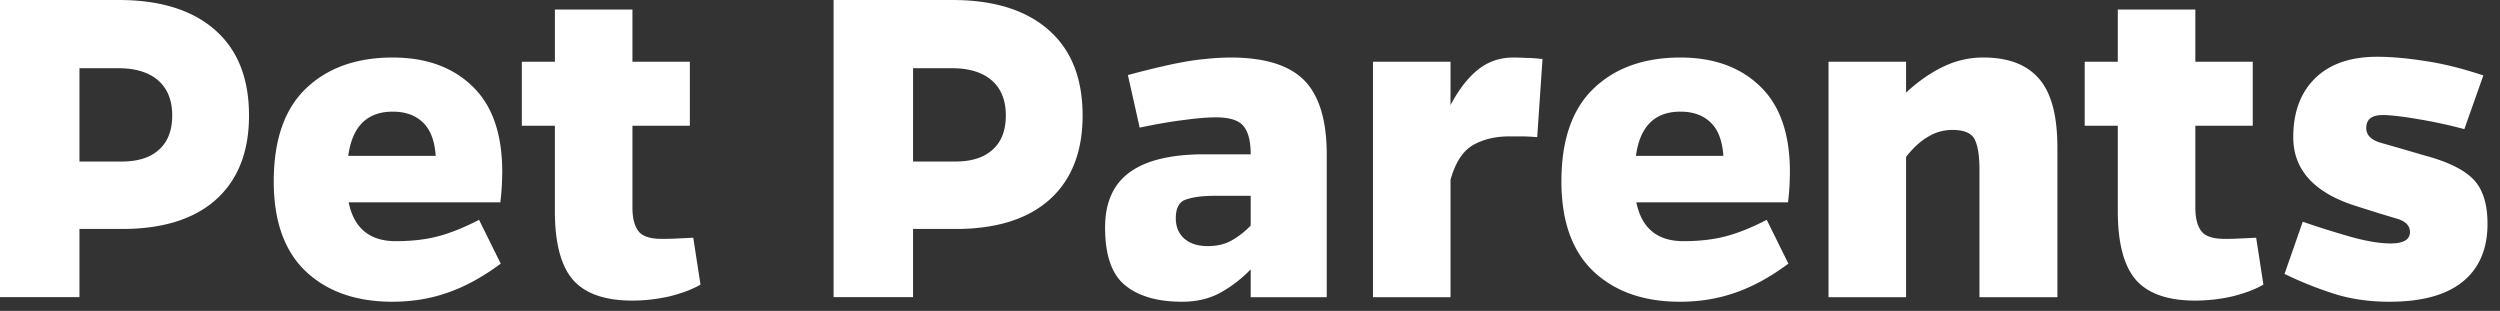 <svg xmlns="http://www.w3.org/2000/svg" width="193" height="24" fill="none" viewBox="0 0 193 24"><rect x="0" y="0" width="193" height="24" fill="#333333" stroke="none"/><g fill="#fff" clip-path="url(#a)"><path d="M0 0h9.157c3.228 0 5.708.78 7.455 2.324q2.61 2.295 2.612 6.588c0 2.809-.851 4.97-2.554 6.5-1.702 1.515-4.123 2.264-7.249 2.264H6.134v5.265H0zm6.134 12.47h3.258c1.247 0 2.208-.3 2.876-.911q1.025-.904 1.027-2.647c0-1.177-.367-2.074-1.086-2.706q-1.089-.94-3.081-.941H6.134zm30.849 4.5 1.673 3.383c-1.373 1.022-2.73 1.765-4.08 2.235-1.335.471-2.759.706-4.285.706-2.78 0-5.004-.772-6.662-2.323q-2.497-2.35-2.495-6.97 0-4.766 2.465-7.148c1.659-1.603 3.904-2.412 6.721-2.412q3.843 0 6.135 2.206c1.526 1.456 2.296 3.618 2.318 6.5 0 .397-.015.787-.03 1.177a21 21 0 0 1-.117 1.294h-11.71q.614 3 3.64 3 1.846.002 3.286-.383c.954-.25 2.004-.676 3.14-1.264m-10.096-4.94h6.75c-.08-1.177-.411-2.037-.998-2.589-.572-.544-1.343-.823-2.319-.823-1.98 0-3.125 1.14-3.433 3.412m26.634 6.322.559 3.618c-.646.375-1.453.676-2.407.912q-1.44.321-2.847.323-3.17 0-4.578-1.588c-.94-1.074-1.41-2.853-1.41-5.324V9.706h-2.553V4.765h2.554V.735h5.987v4.03h4.432v4.941h-4.432v6.324c0 .808.154 1.411.47 1.823.308.397.91.588 1.79.588.426 0 .822-.007 1.174-.029zM64.354 0h9.157c3.229 0 5.709.78 7.455 2.324q2.61 2.295 2.612 6.588c0 2.809-.851 4.97-2.553 6.5-1.703 1.515-4.124 2.264-7.25 2.264h-3.287v5.265h-6.134zm6.134 12.47h3.258c1.248 0 2.209-.3 2.876-.911q1.026-.904 1.028-2.647c0-1.177-.367-2.074-1.086-2.706q-1.09-.94-3.082-.941h-2.994zm17.495-2.617-.91-4.059a73 73 0 0 1 3.493-.853c.94-.19 1.746-.323 2.436-.382a19 19 0 0 1 1.996-.118c2.641 0 4.534.589 5.694 1.765 1.151 1.177 1.731 3.081 1.731 5.706v11.03h-5.87v-2.148a10 10 0 0 1-2.377 1.824c-.844.448-1.812.676-2.906.676q-2.85.002-4.402-1.264c-1.042-.839-1.555-2.331-1.555-4.47 0-1.92.63-3.34 1.907-4.266q1.903-1.38 5.753-1.382h3.58c0-1.015-.19-1.743-.557-2.176-.353-.449-1.072-.677-2.143-.677-.668 0-1.49.074-2.465.206-.983.118-2.113.316-3.405.588m8.57 5.265h-2.817c-.94 0-1.673.103-2.201.294-.514.176-.764.662-.764 1.441 0 .647.213 1.17.646 1.559.448.397 1.057.588 1.82.588q1.078 0 1.849-.44a6.3 6.3 0 0 0 1.467-1.148zM111.98 4.765v3.353q.936-1.787 2.113-2.735c.778-.625 1.688-.942 2.729-.942.331 0 .661.015.998.03q.495 0 1.262.088l-.411 6.03a15 15 0 0 0-1.174-.06h-.968c-1.101 0-2.04.229-2.818.677q-1.179.682-1.731 2.677v9.059h-5.987V4.765zm24.411 12.205 1.673 3.383q-2.056 1.532-4.08 2.235c-1.335.471-2.759.706-4.285.706q-4.173.002-6.662-2.323-2.496-2.35-2.495-6.97 0-4.766 2.466-7.148c1.658-1.603 3.903-2.412 6.721-2.412 2.56 0 4.608.736 6.134 2.206 1.526 1.456 2.296 3.618 2.318 6.5 0 .397-.014.787-.029 1.177a22 22 0 0 1-.117 1.294h-11.711q.615 3 3.64 3 1.846.002 3.287-.383c.953-.25 2.003-.676 3.14-1.264m-10.096-4.94h6.75c-.081-1.177-.411-2.037-.998-2.589-.572-.544-1.342-.823-2.318-.823-1.981 0-3.126 1.14-3.434 3.412m20.854-7.266v2.382c.954-.882 1.915-1.544 2.877-2a6.95 6.95 0 0 1 3.11-.706c1.915 0 3.346.552 4.286 1.647q1.408 1.622 1.409 5.295v11.559h-6.017v-9.853c0-1.096-.133-1.883-.382-2.354q-.382-.705-1.702-.705c-.704 0-1.351.19-1.937.559-.587.352-1.138.867-1.644 1.529v10.824h-5.987V4.765zm27.027 13.588.558 3.618c-.645.375-1.452.676-2.406.912a13 13 0 0 1-2.847.323q-3.17 0-4.579-1.588c-.939-1.074-1.408-2.853-1.408-5.324V9.706h-2.555V4.765h2.555V.735h5.987v4.03h4.432v4.941h-4.432v6.324c0 .808.153 1.411.469 1.823.308.397.91.588 1.79.588.426 0 .822-.007 1.174-.029zm17.538-12.53-1.467 4.147a37 37 0 0 0-3.698-.794c-1.138-.191-2.011-.294-2.613-.294-.844 0-1.261.338-1.261 1q0 .828 1.144 1.147 1.167.33 3.346.97c1.775.471 3.03 1.082 3.757 1.824q1.113 1.125 1.114 3.441 0 2.946-1.937 4.5c-1.276 1.023-3.154 1.53-5.635 1.53-1.606 0-3.067-.22-4.372-.647a29 29 0 0 1-3.728-1.5l1.409-4.03c1.189.412 2.407.794 3.64 1.147q1.872.53 3.14.53 1.496 0 1.496-.883c0-.485-.337-.83-.997-1.029q-1.004-.288-3.053-.941c-3.309-1.015-4.959-2.802-4.959-5.353 0-1.92.557-3.427 1.672-4.53 1.13-1.117 2.738-1.676 4.814-1.676q1.608.002 3.668.324c1.366.198 2.877.573 4.52 1.117"/></g><defs><clipPath id="a"><path fill="#fff" d="M0 0h193v24H0z"/></clipPath></defs></svg>